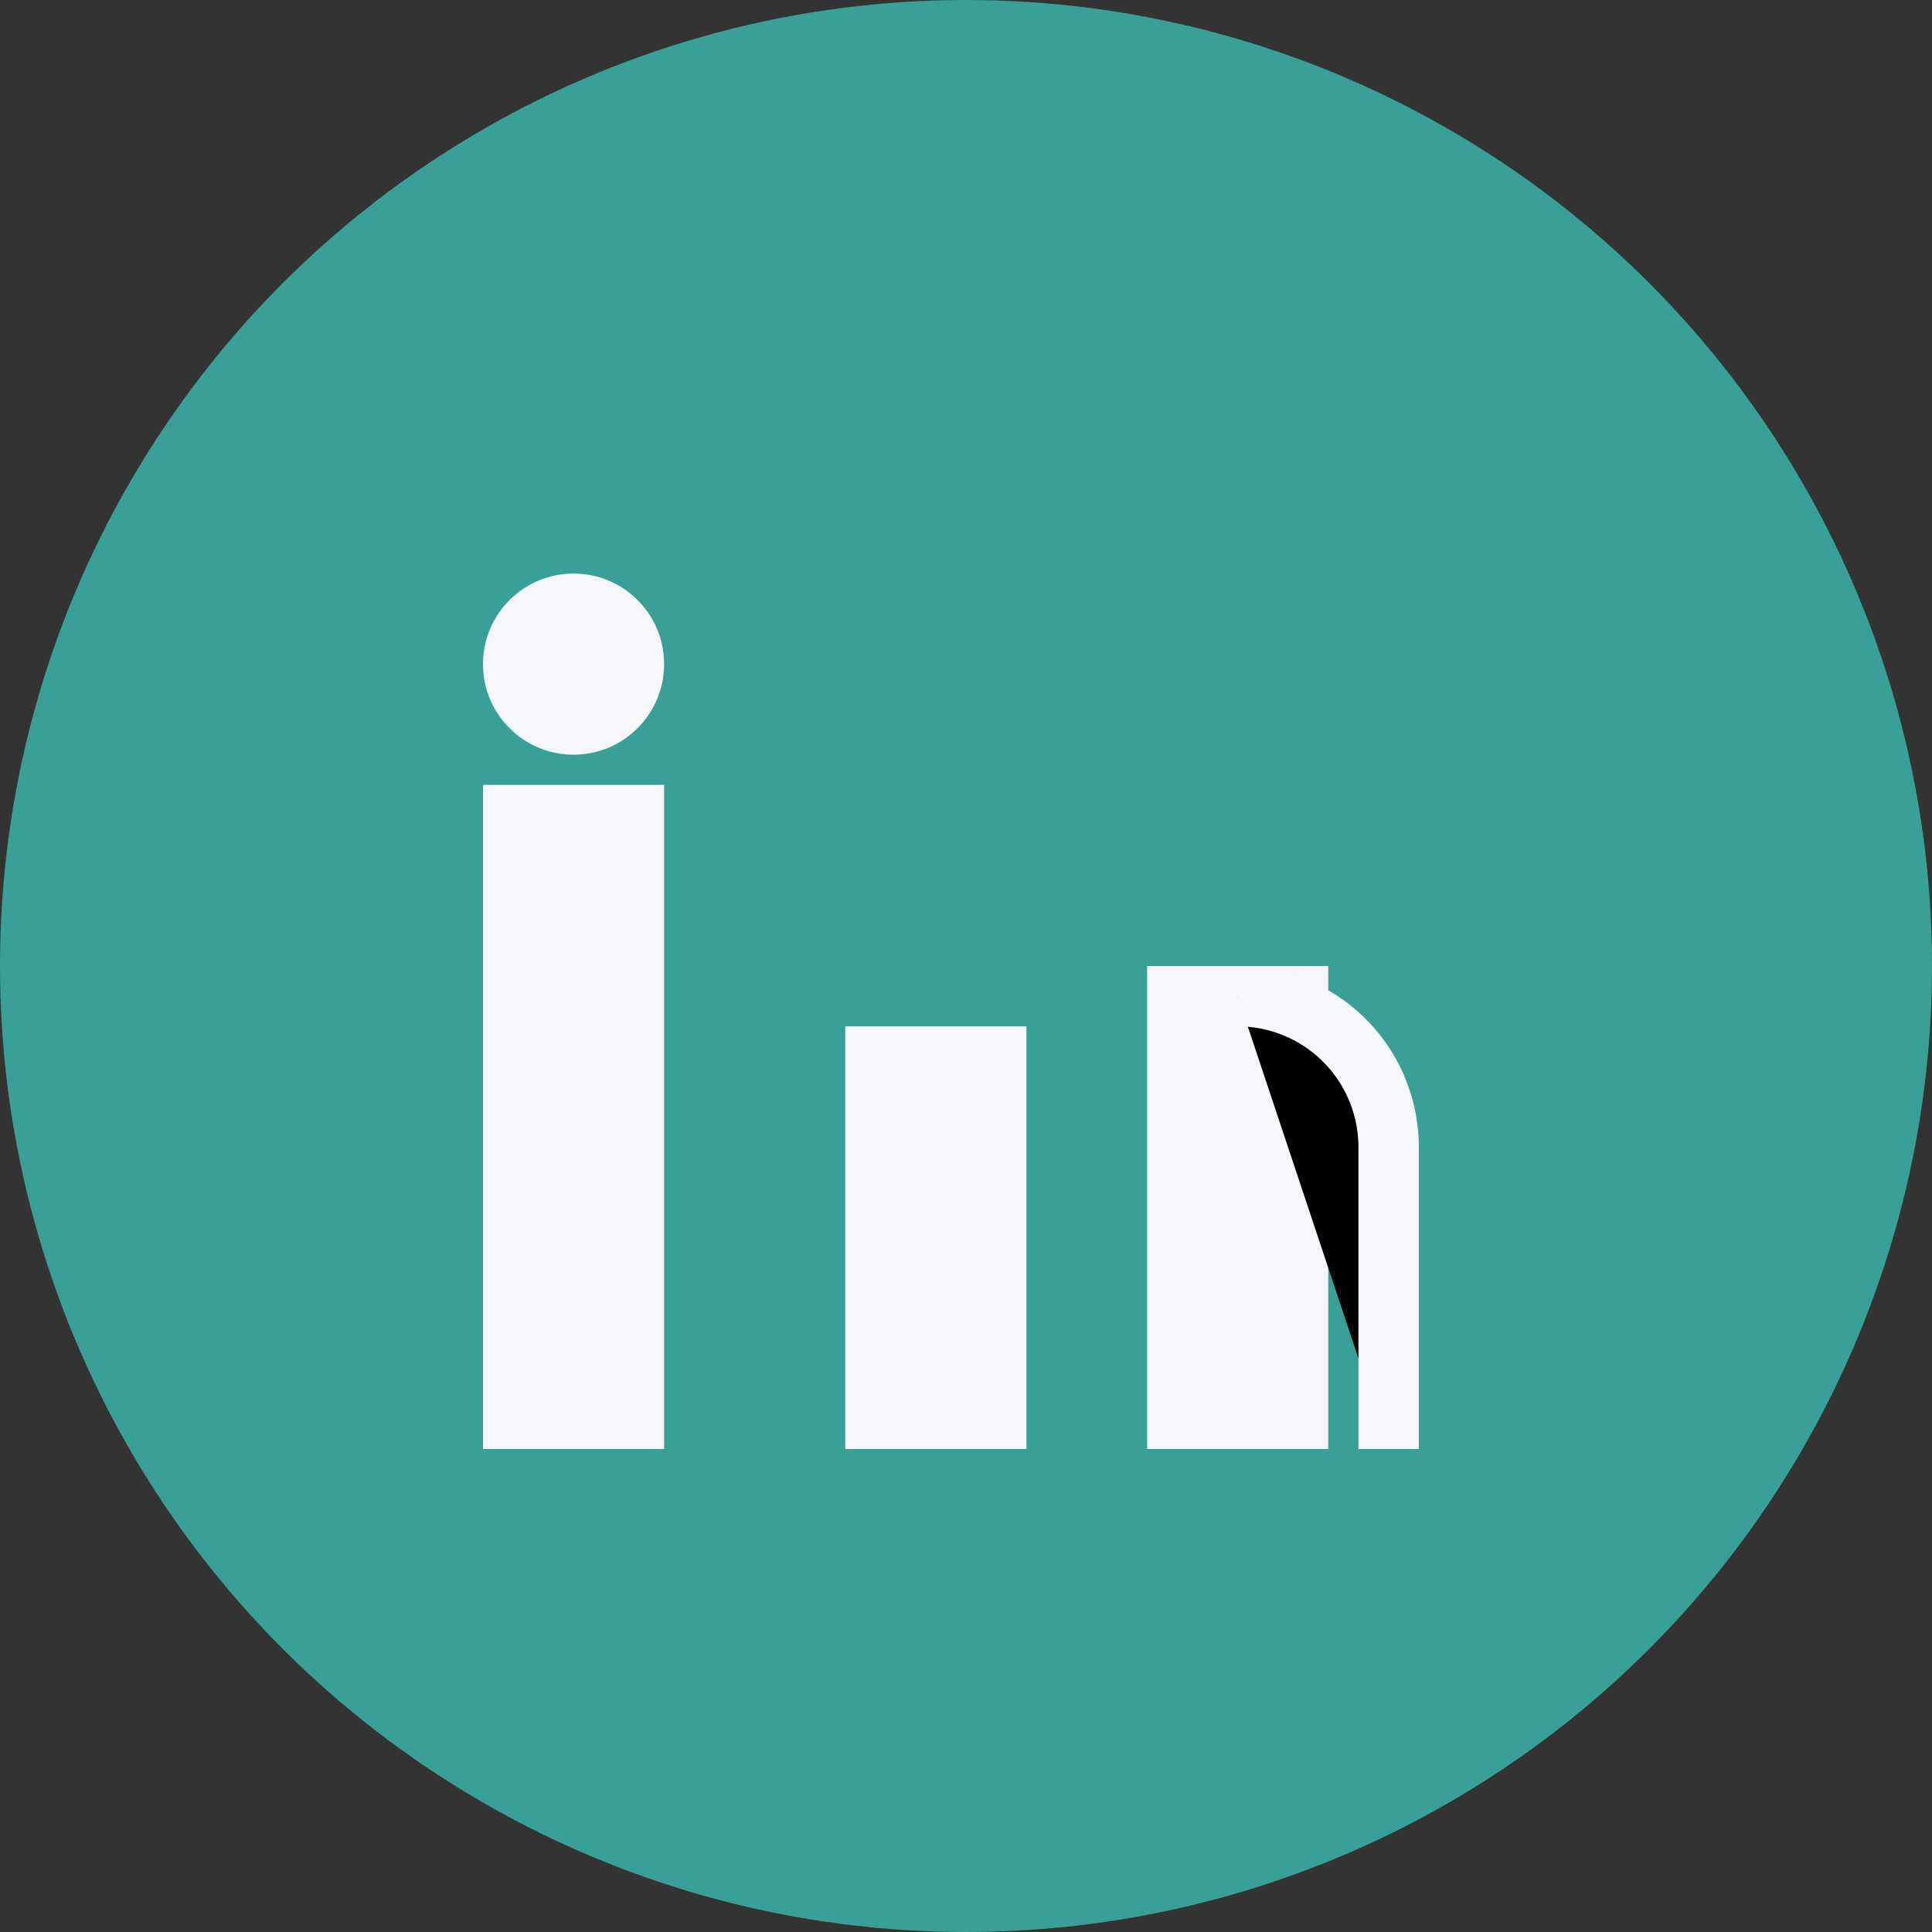 <?xml version="1.0" encoding="UTF-8"?>
<svg xmlns="http://www.w3.org/2000/svg" width="32" height="32" viewBox="0 0 32 32"><rect x="0" y="0" width="32" height="32" fill="#333333" stroke="none"/><circle cx="16" cy="16" r="16" fill="#39A097"/><rect x="8" y="13" width="3" height="11" fill="#F5F7FA"/><rect x="14" y="17" width="3" height="7" fill="#F5F7FA"/><ellipse cx="9.5" cy="11" rx="1.5" ry="1.5" fill="#F5F7FA"/><rect x="19" y="16" width="3" height="8" fill="#F5F7FA"/><path d="M20.5 16.5A2.5 2.5 0 0 1 23 19v5" stroke="#F5F7FA" stroke-width="1"/></svg>